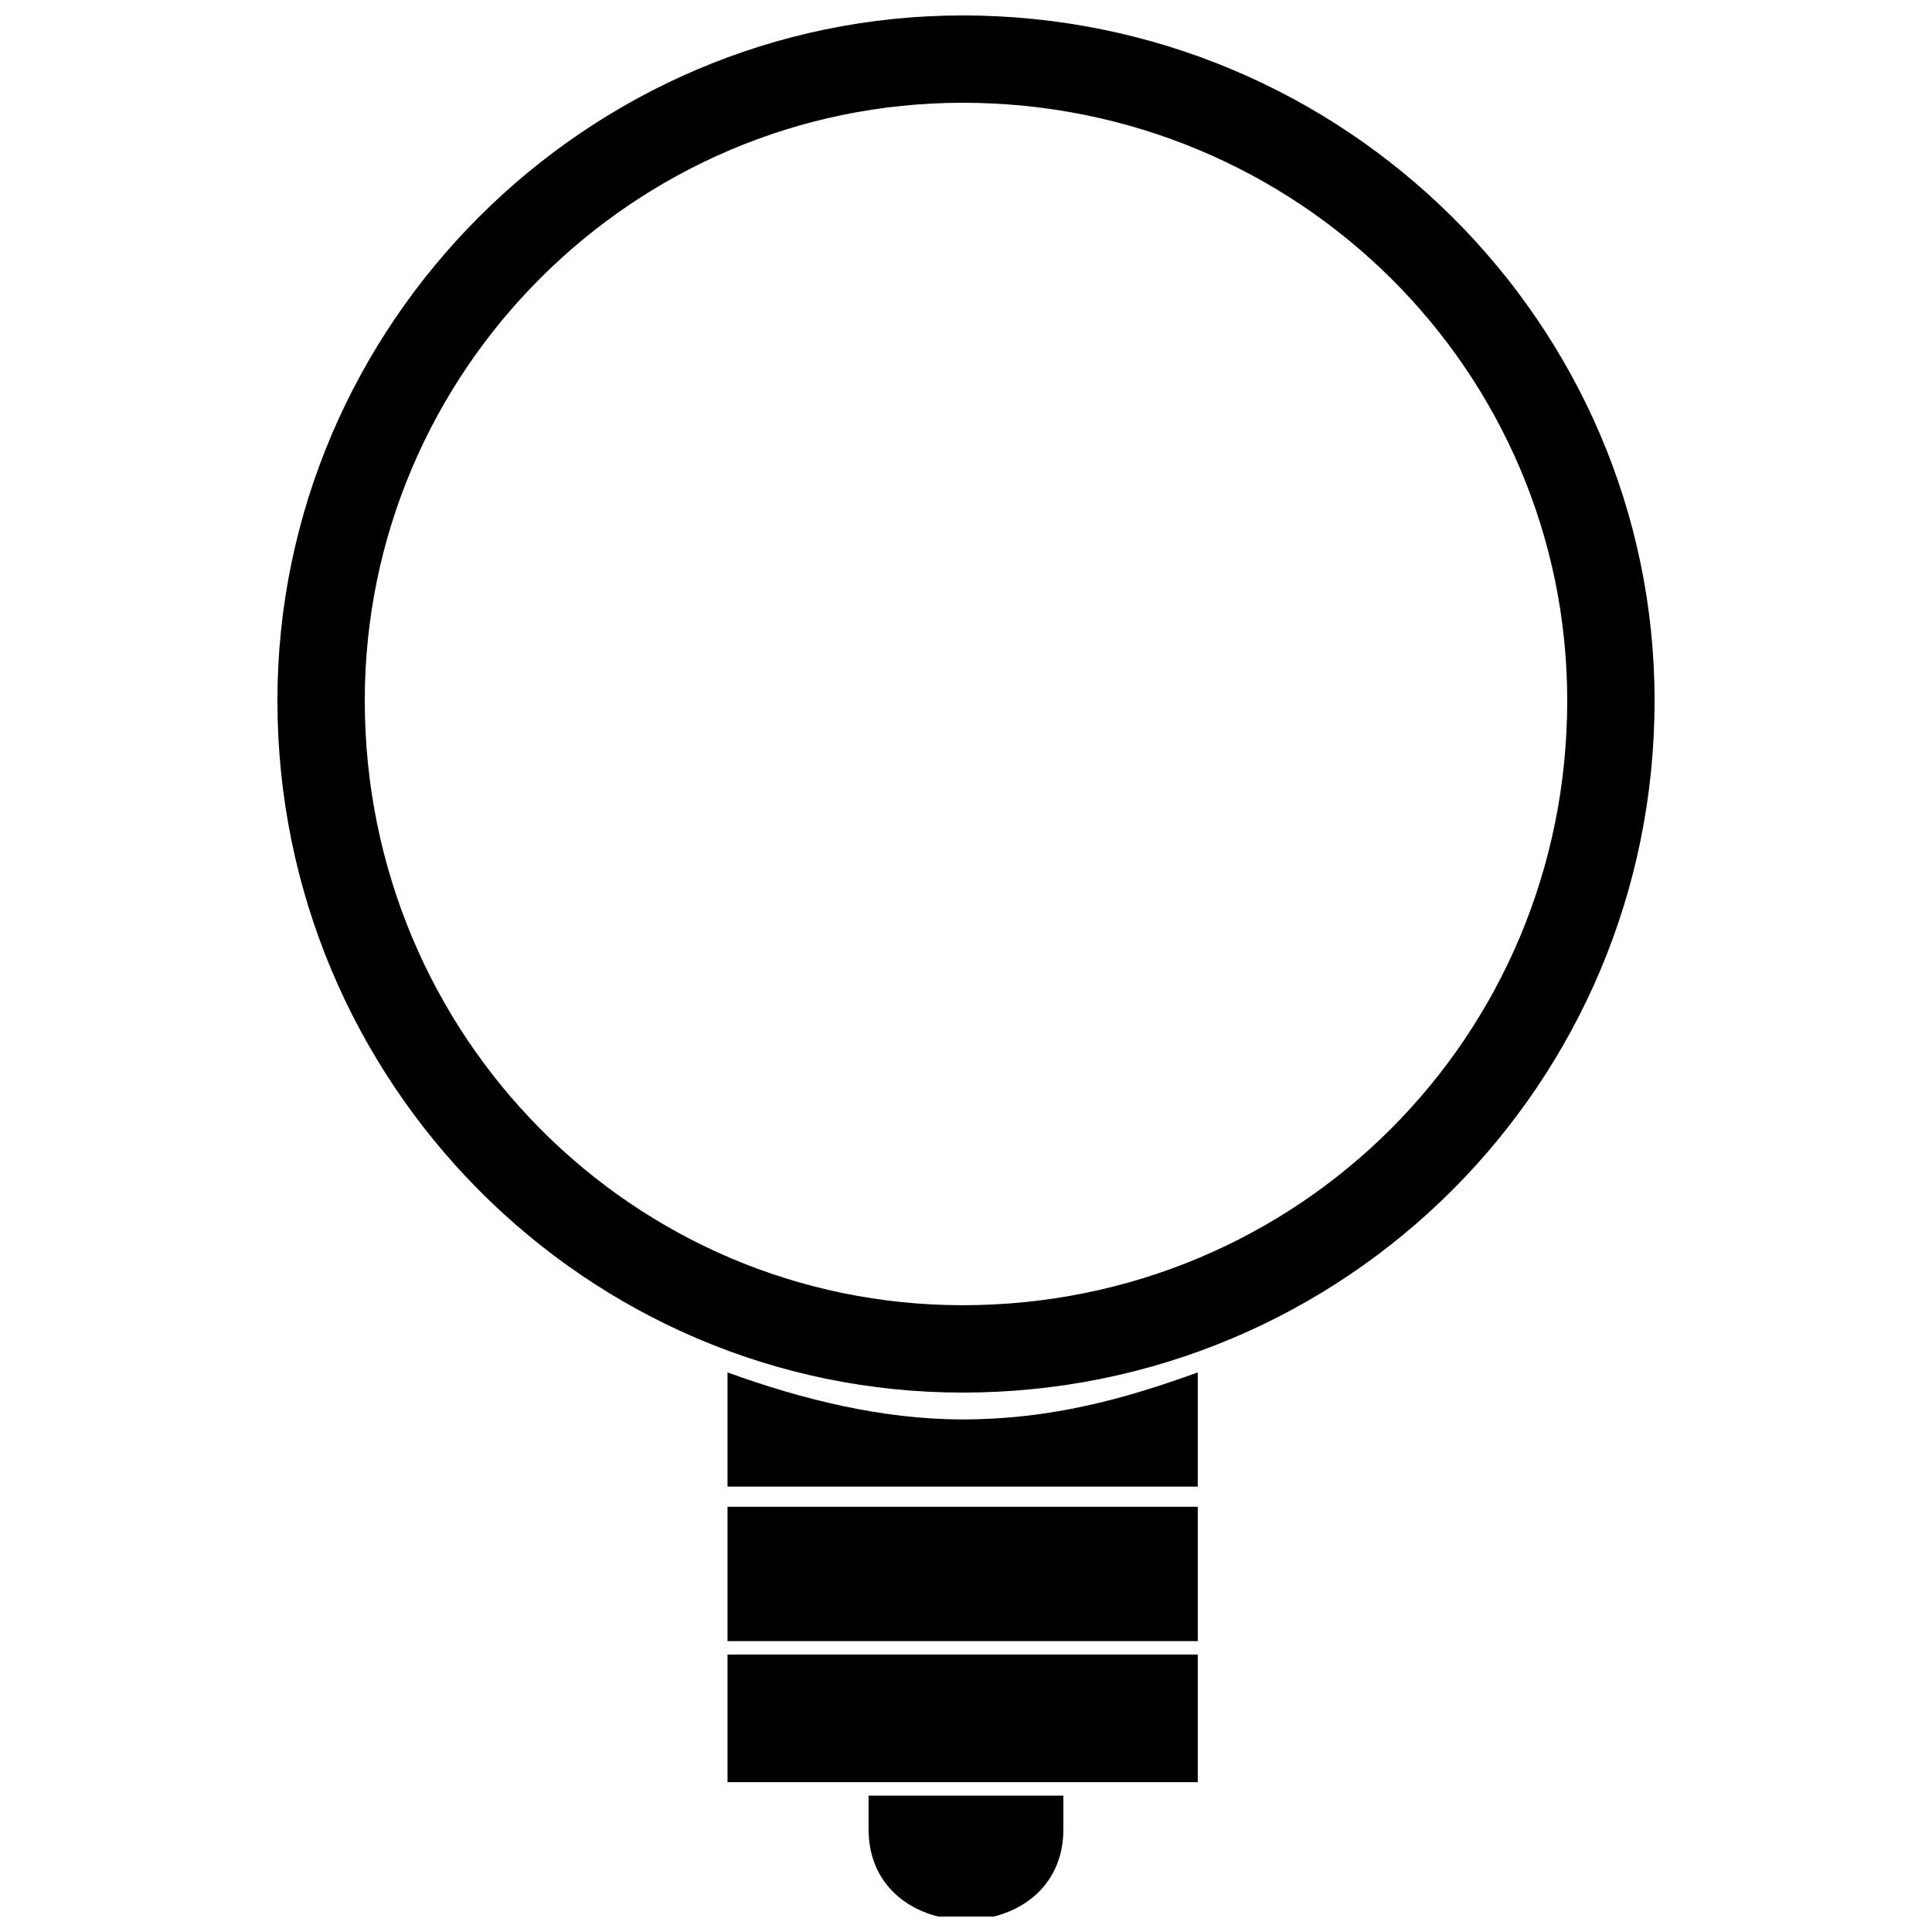<?xml version="1.0" encoding="UTF-8"?>
<!-- Uploaded to: ICON Repo, www.svgrepo.com, Generator: ICON Repo Mixer Tools -->
<svg width="800px" height="800px" version="1.1" viewBox="144 144 512 512" xmlns="http://www.w3.org/2000/svg">
 <defs>
  <clipPath id="b">
   <path d="m374 619h52v32.902h-52z"/>
  </clipPath>
  <clipPath id="a">
   <path d="m217 148.09h366v365.91h-366z"/>
  </clipPath>
 </defs>
 <g clip-path="url(#b)">
  <path d="m425.81 619.86v8.902c0 32.043-51.629 32.043-51.629 0v-8.902z" fill-rule="evenodd"/>
 </g>
 <path d="m461.42 582.47v33.824h-124.62v-33.824z" fill-rule="evenodd"/>
 <path d="m461.42 543.31v35.605h-124.62v-35.605z" fill-rule="evenodd"/>
 <path d="m461.42 507.7v30.266h-124.62v-30.266c19.582 7.121 40.945 12.461 62.309 12.461 23.145 0 42.727-5.34 62.309-12.461z" fill-rule="evenodd"/>
 <g clip-path="url(#a)">
  <path d="m399.11 148.09c101.47 0 183.37 81.891 183.37 181.59 0 101.47-81.891 183.37-183.37 183.37-99.695 0-181.59-81.891-181.59-183.37 0-99.695 81.891-181.59 181.59-181.59zm0 23.145c89.012 0 160.22 71.211 160.22 158.44 0 89.012-71.211 160.22-160.22 160.22-87.23 0-158.44-71.211-158.44-160.22 0-87.23 71.211-158.44 158.44-158.44z" fill-rule="evenodd"/>
 </g>
</svg>